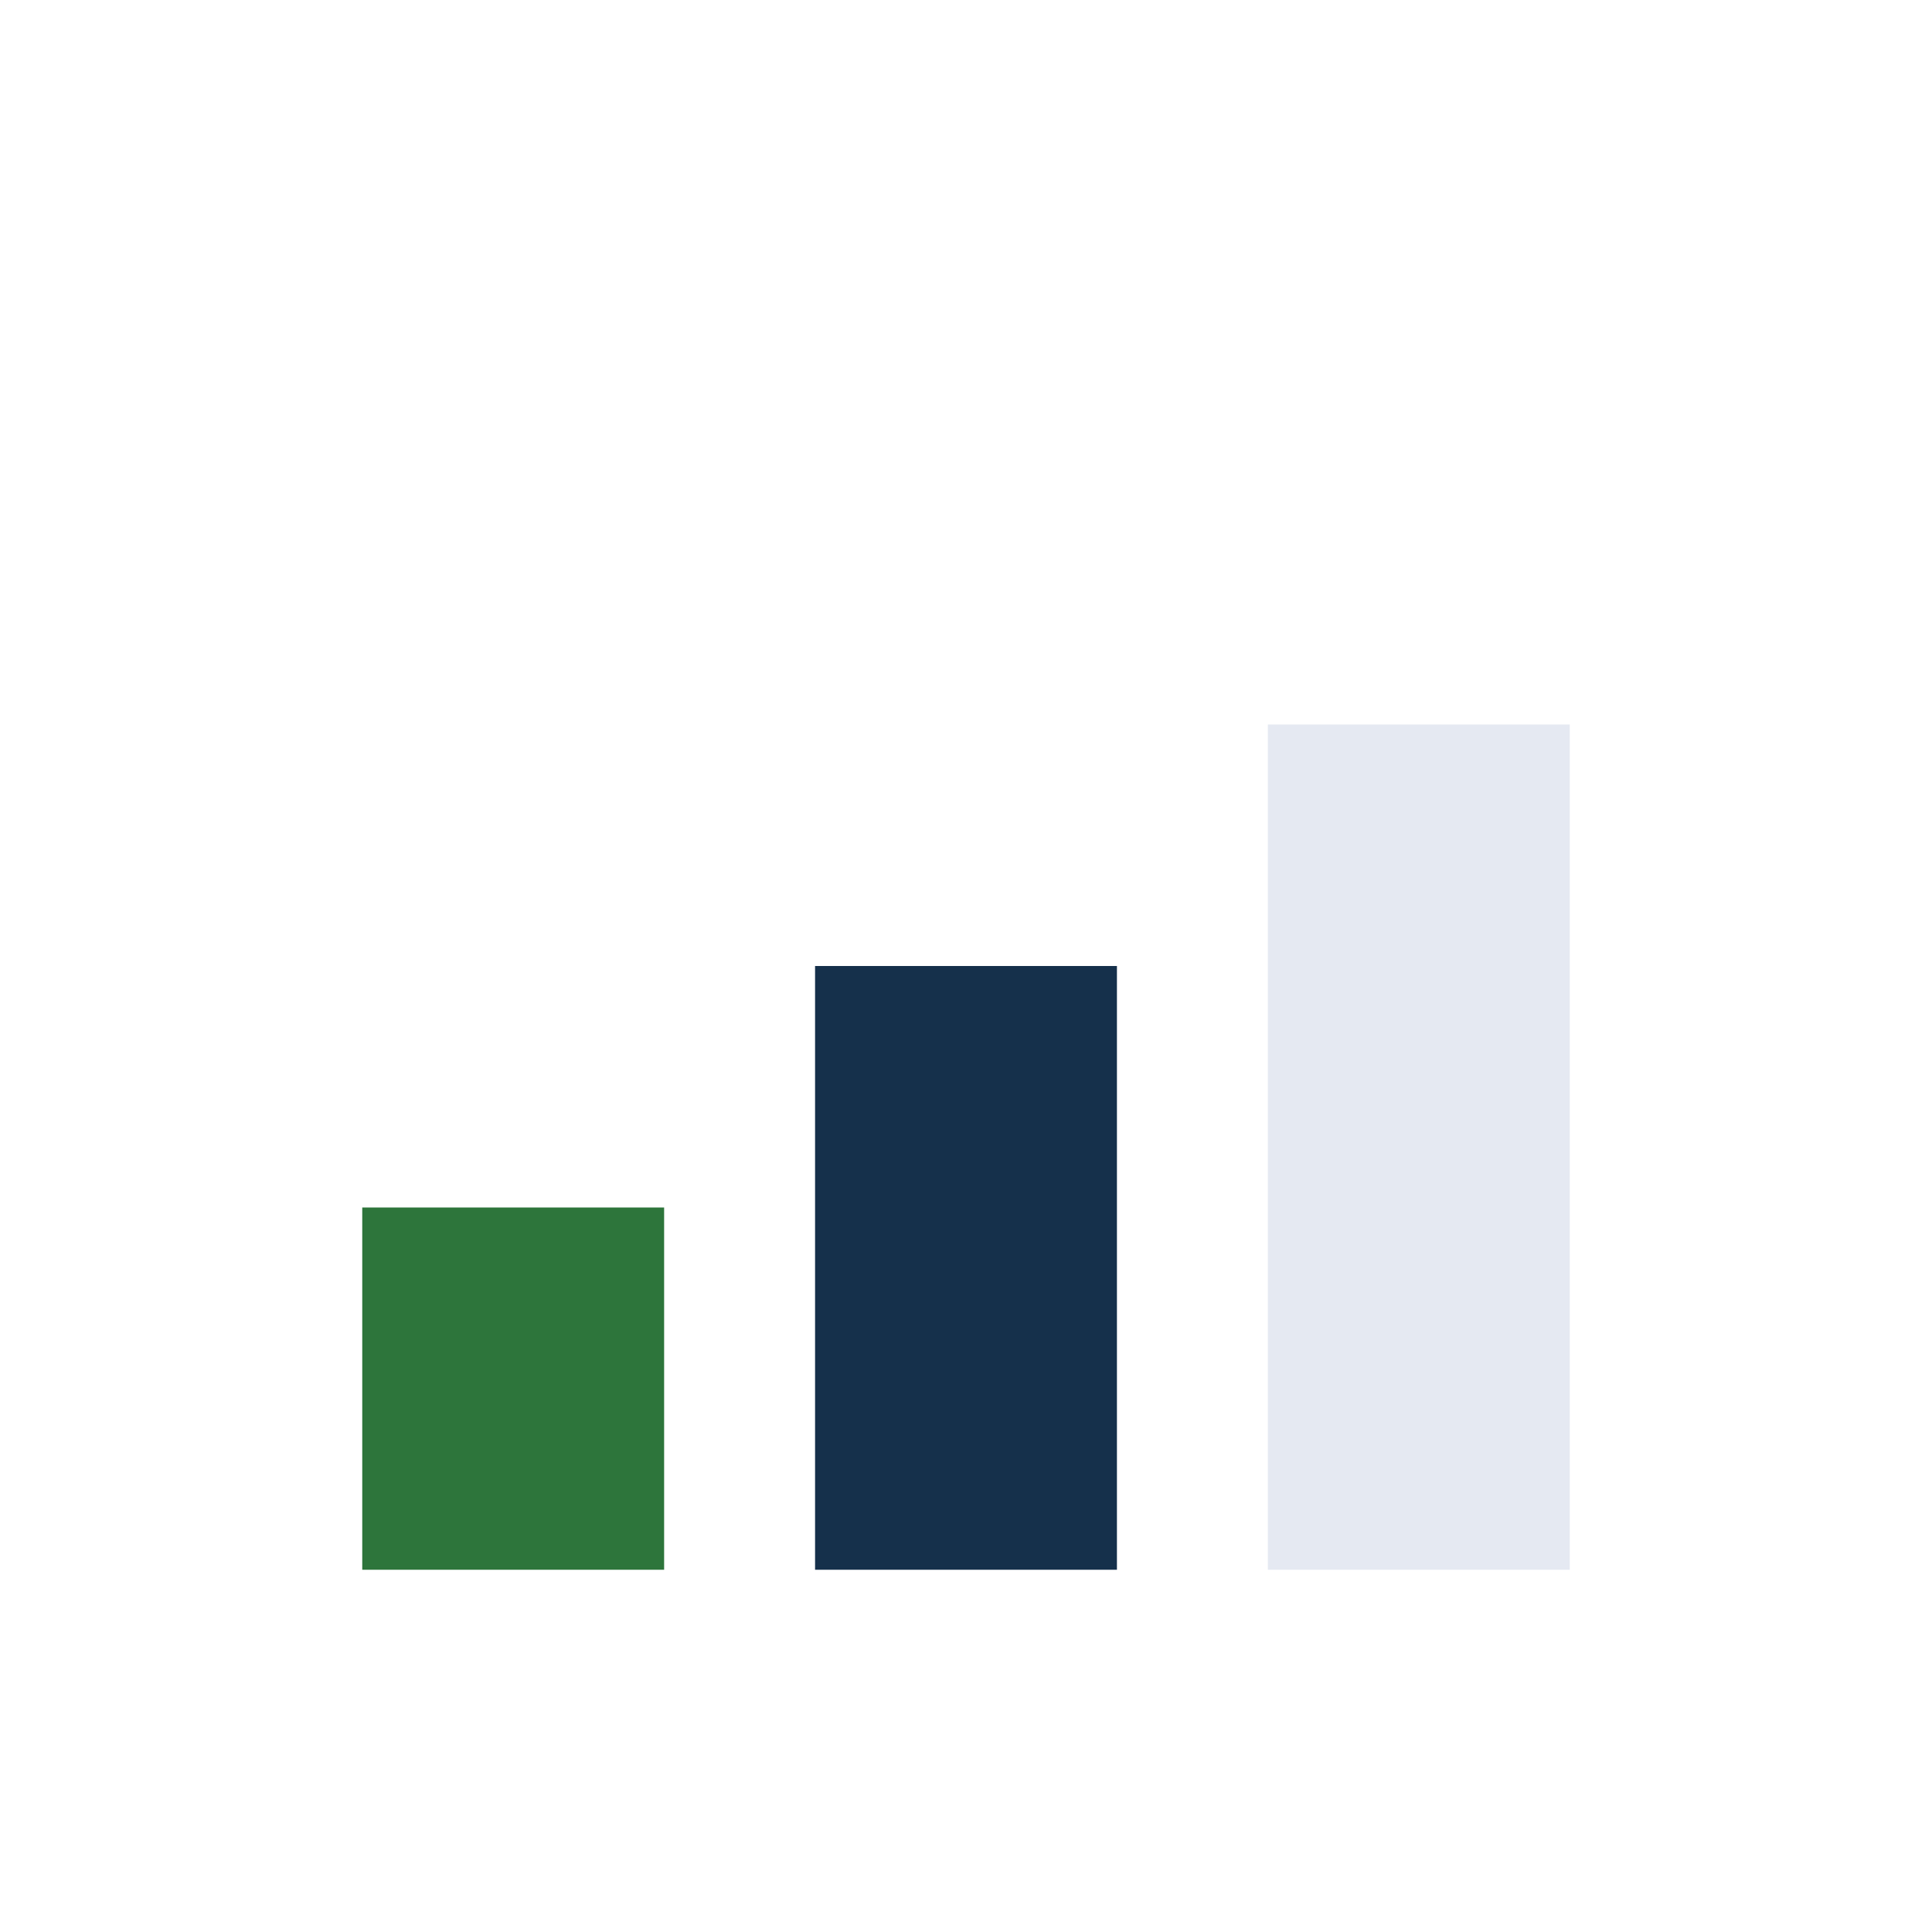 <?xml version="1.0" encoding="UTF-8"?>
<svg xmlns="http://www.w3.org/2000/svg" width="32" height="32" viewBox="0 0 32 32"><rect x="6" y="20" width="5" height="6" fill="#2D753B"/><rect x="13.5" y="16" width="5" height="10" fill="#15304B"/><rect x="21" y="12" width="5" height="14" fill="#E5E9F2"/></svg>